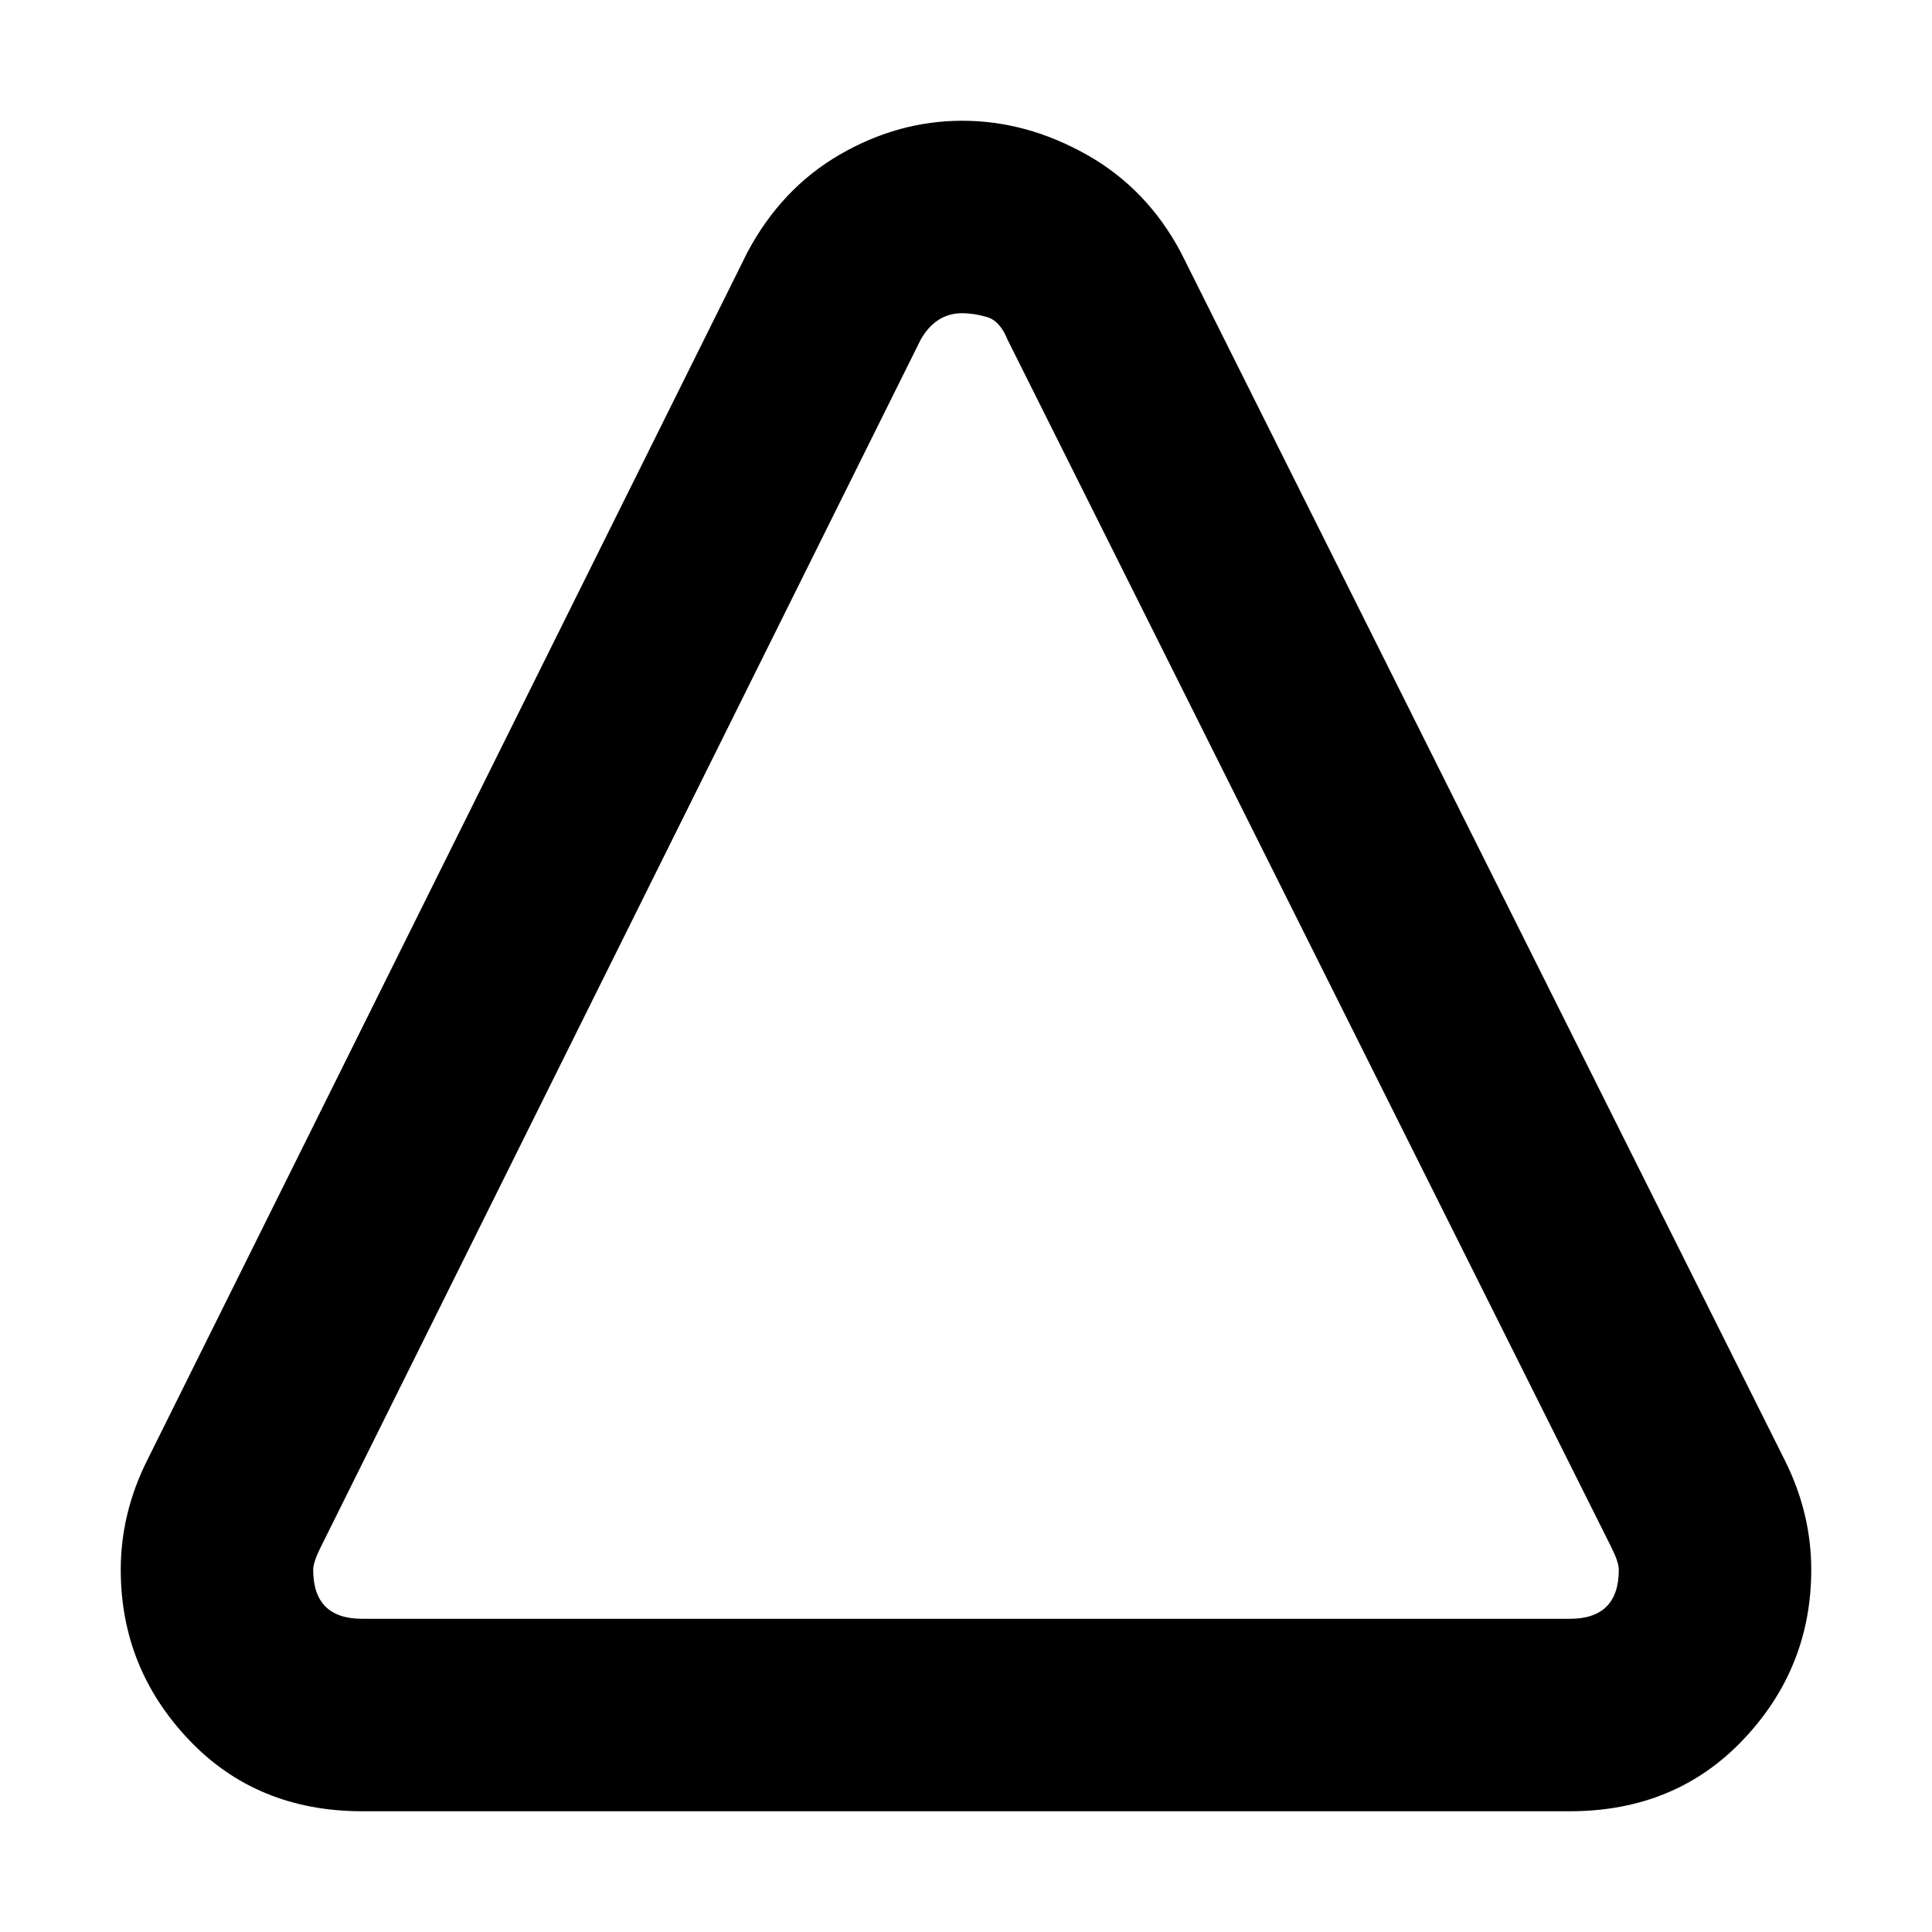 <svg xmlns="http://www.w3.org/2000/svg" viewBox="0 0 512 512">
	<path d="M473 387q7 14 7 29 0 26-18 45t-46 19H96q-28 0-46-19t-18-45q0-15 7-29L198 67q9-17 24.5-26t32.5-9 33 9 25 26zm-57 42q13 0 13-13 0-2-2-6L267 90q-2-5-5.5-6t-6.5-1q-7 0-11 7L85 410q-2 4-2 6 0 13 13 13h320z"/>
</svg>